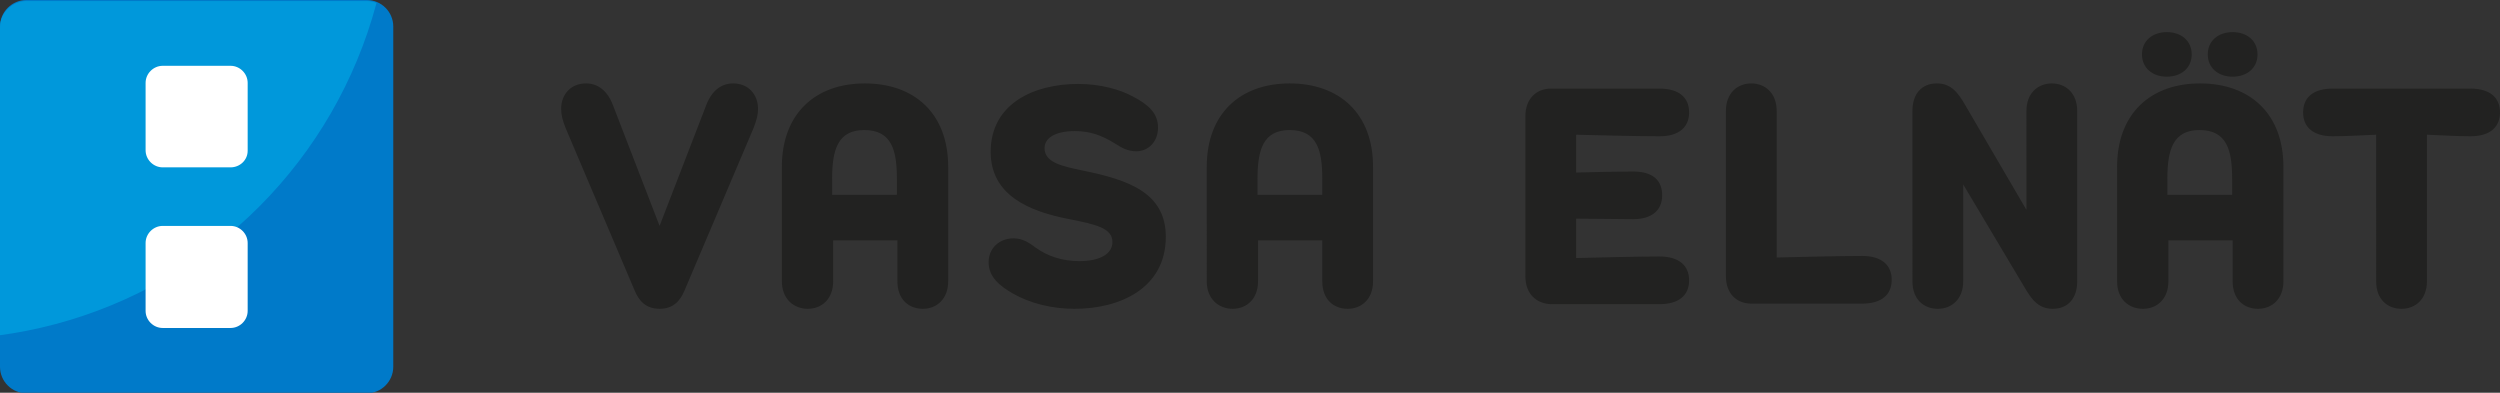 <svg version="1.1" id="Layer_1" xmlns="http://www.w3.org/2000/svg" xmlns:xlink="http://www.w3.org/1999/xlink" x="0" y="0" viewBox="0 0 482.5 75.8" xml:space="preserve"><rect x="0" y="0" width="482.5" height="75.8" fill="#333333" stroke="none"/><path d="M136.3 20.3c1.1-2.9 3-4.2 5.2-4.2 3 0 4.8 2.2 4.8 4.9 0 1.2-.3 2.3-.9 3.8l-13.3 31.3c-.8 1.9-2.1 3.5-4.8 3.5-2.7 0-4-1.6-4.8-3.5l-13.3-31.3c-.6-1.5-.9-2.6-.9-3.8 0-2.7 1.8-4.9 4.8-4.9 2.2 0 4.1 1.3 5.2 4.2l9 23.3 9-23.3zm14.6 34V32.2c0-10.3 6.5-16.1 16-16.1 9.6 0 16.1 5.8 16.1 16.1v22.1c0 3.4-2.2 5.3-4.9 5.3s-4.9-1.8-4.9-5.3v-7.9h-12.4v7.9c0 3.4-2.2 5.3-4.9 5.3s-5-1.9-5-5.3zm22.2-16.7v-3.1c0-5.5-1-9.4-6.3-9.4-5.1 0-6.2 3.8-6.2 9.4v3.1h12.5zm22.3 19c-2.4-1.4-4.6-3.1-4.6-6 0-2.7 2.1-4.6 4.8-4.6 1.8 0 3.1.9 4.3 1.8 2.2 1.6 5.1 2.6 8.4 2.6 4 0 6.4-1.4 6.4-3.7 0-2.7-3.3-3.4-8.3-4.4-7.8-1.5-15.2-4.6-15.2-13 0-9.2 8.2-13.1 16.9-13.1 4.3 0 8.1 1.1 10.5 2.4 3.1 1.6 4.9 3.3 4.9 6 0 2.8-1.9 4.6-4.2 4.6-1.6 0-2.9-.7-4.1-1.5-2.6-1.6-4.8-2.4-7.8-2.4-3.5 0-5.8 1.2-5.8 3.3 0 2.8 3.5 3.5 7.3 4.3 8.9 1.8 16.1 4.3 16.1 12.8 0 9.9-8.8 13.9-17.6 13.9-4.5 0-8.7-1.1-12-3zm37.5-2.3V32.2c0-10.3 6.5-16.1 16-16.1 9.6 0 16.1 5.8 16.1 16.1v22.1c0 3.4-2.2 5.3-4.9 5.3s-4.9-1.8-4.9-5.3v-7.9h-12.4v7.9c0 3.4-2.2 5.3-4.9 5.3s-5-1.9-5-5.3zm22.3-16.7v-3.1c0-5.5-1-9.4-6.3-9.4-5.1 0-6.2 3.8-6.2 9.4v3.1h12.5zm153.4 16.7V32.2c0-10.3 6.5-16.1 16-16.1 9.6 0 16.1 5.8 16.1 16.1v22.1c0 3.4-2.2 5.3-4.9 5.3s-4.9-1.8-4.9-5.3v-7.9h-12.4v7.9c0 3.4-2.2 5.3-4.9 5.3-2.8 0-5-1.9-5-5.3zm4.8-43.8c0-2.6 2-4.3 4.8-4.3s4.8 1.7 4.8 4.3-2 4.3-4.8 4.3-4.8-1.7-4.8-4.3zm17.4 27.1v-3.1c0-5.5-1-9.4-6.3-9.4-5.1 0-6.2 3.8-6.2 9.4v3.1h12.5zm-4.7-27.1c0-2.6 2-4.3 4.8-4.3s4.8 1.7 4.8 4.3-2 4.3-4.8 4.3-4.8-1.7-4.8-4.3zM294.4 53.3V22.4c0-3.4 2.2-5.3 4.9-5.3h21c3.6 0 5.7 1.6 5.7 4.6 0 2.8-1.9 4.6-5.7 4.6-4.4 0-12-.2-16.1-.3v7.3c3.8-.1 8-.2 11-.2 3.8 0 5.6 1.7 5.6 4.6 0 2.8-1.9 4.6-5.6 4.6-2.9 0-7.3-.1-11-.1v7.6c4.1-.1 11.7-.3 16.1-.3 3.8 0 5.7 1.8 5.7 4.6 0 3-2.1 4.6-5.7 4.6h-21c-2.7-.1-4.9-1.9-4.9-5.4zm38.7-31.9c0-3.4 2.2-5.3 4.9-5.3s4.9 1.9 4.9 5.3v28.3c4.1-.1 12-.3 16.5-.3 3.8 0 5.7 1.8 5.7 4.6 0 3-2.1 4.6-5.7 4.6H338c-2.7 0-4.9-1.8-4.9-5.3V21.4zm67.8 32.9c0 3.3-1.8 5.3-4.7 5.3-2.8 0-4.1-1.8-5.5-4.2l-11.8-19.8v18.7c0 3.4-2.2 5.3-4.9 5.3s-4.9-1.8-4.9-5.3V21.4c0-3.3 1.8-5.3 4.7-5.3 2.8 0 4.1 1.8 5.5 4.2l11.8 20.2V21.4c0-3.4 2.2-5.3 4.9-5.3s4.9 1.9 4.9 5.3v32.9zM458.6 26c-2.8.1-5.6.3-8.4.3-3.8 0-5.7-1.8-5.7-4.6 0-3 2.1-4.6 5.7-4.6h26.6c3.6 0 5.7 1.6 5.7 4.6 0 2.8-1.9 4.6-5.7 4.6-2.8 0-5.6-.2-8.4-.3v28.3c0 3.4-2.2 5.3-4.9 5.3s-4.9-1.8-4.9-5.3V26z" fill="#222221"/><path d="M5.1 75.9h65.7c2.8 0 5.1-2.3 5.1-5.1V5.1c0-2.8-2.3-5.1-5.1-5.1H5.1C2.3 0 0 2.3 0 5.1v65.7c0 2.8 2.3 5.1 5.1 5.1z" fill="#007ac9"/><defs><path id="SVGID_1_" d="M5.1 76.1h65.7c2.8 0 5.1-2.3 5.1-5.1V5.3c0-2.8-2.3-5.1-5.1-5.1H5.1C2.3.2 0 2.5 0 5.3V71c0 2.8 2.3 5.1 5.1 5.1z"/></defs><clipPath id="SVGID_2_"><use xlink:href="#SVGID_1_" overflow="visible"/></clipPath><circle cx="-11.8" cy="-21.9" r="87.4" clip-path="url(#SVGID_2_)" fill="#0098db"/><path d="M44.5 32.3H31.4c-1.8 0-3.3-1.5-3.3-3.3V16c0-1.8 1.5-3.3 3.3-3.3h13.1c1.8 0 3.3 1.5 3.3 3.3v13.1c0 1.8-1.5 3.2-3.3 3.2zm0 31H31.4c-1.8 0-3.3-1.5-3.3-3.3V46.9c0-1.8 1.5-3.3 3.3-3.3h13.1c1.8 0 3.3 1.5 3.3 3.3V60c0 1.8-1.5 3.3-3.3 3.3z" fill="#fff"/></svg>